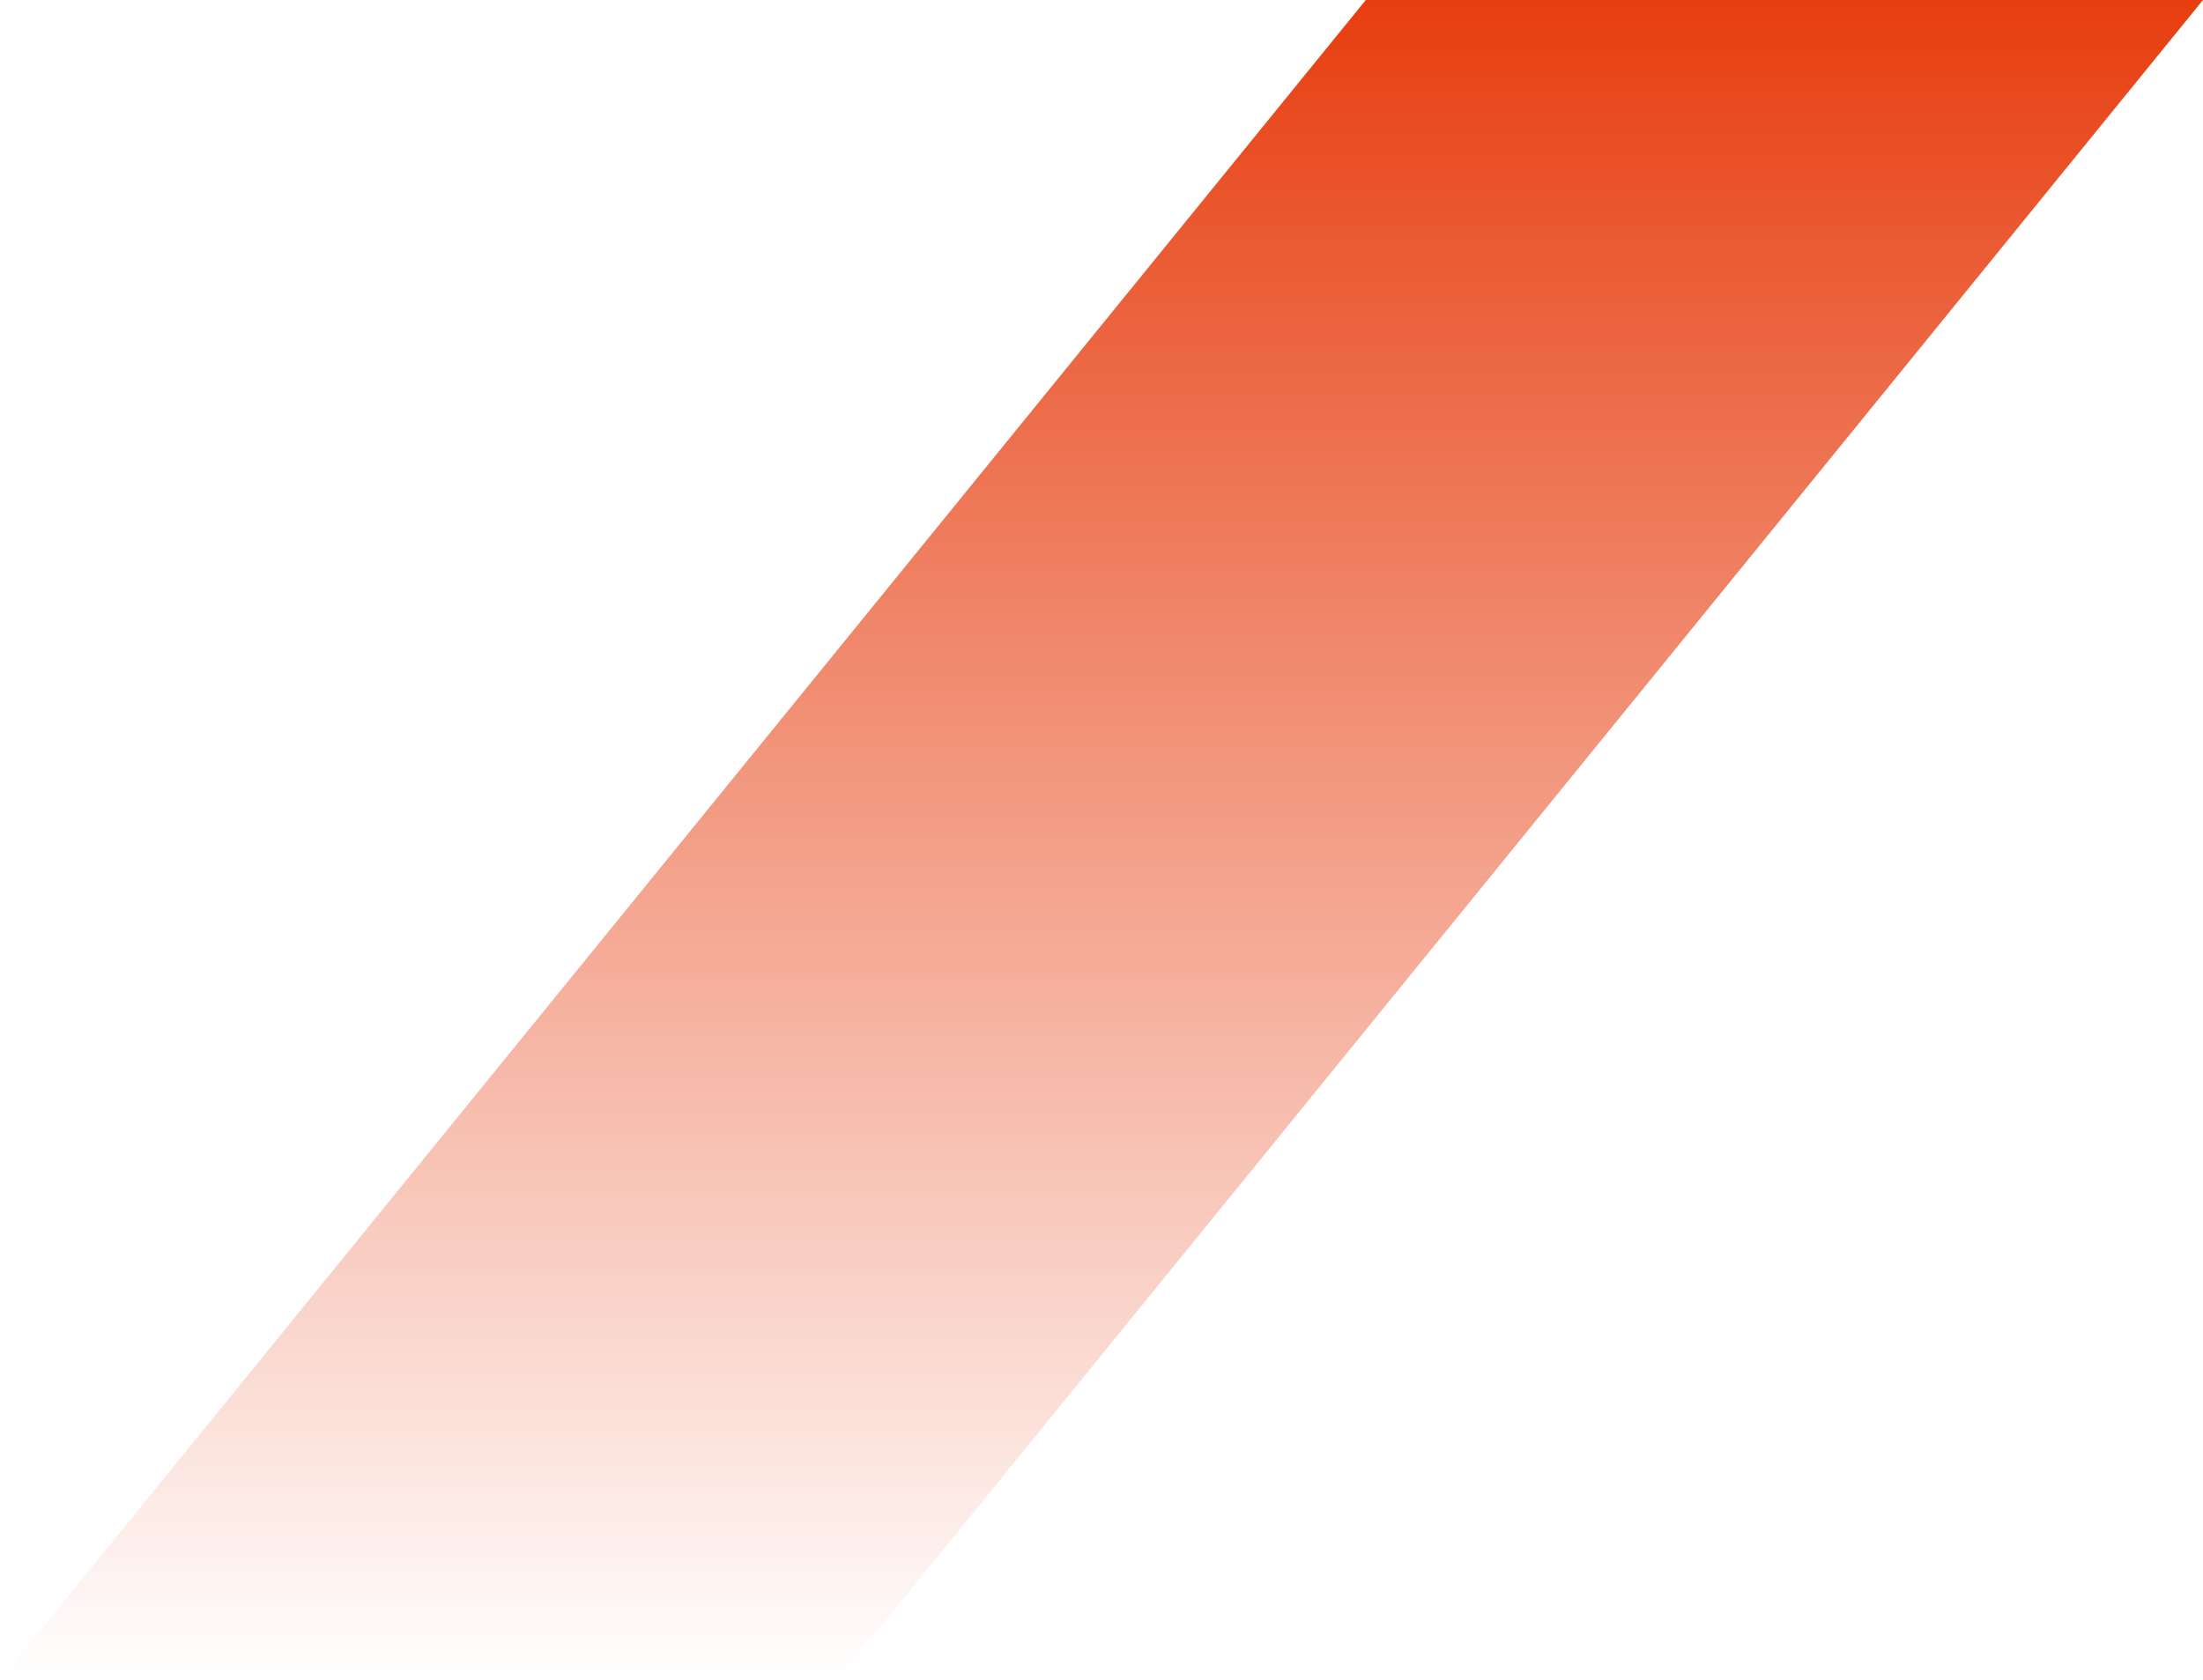 <svg width="253" height="193" viewBox="0 0 253 193" fill="none" xmlns="http://www.w3.org/2000/svg">
<path id="Rectangle 59" d="M156.852 0H253L96.148 193H0L156.852 0Z" fill="url(#paint0_linear_6_405)"/>
<defs>
<linearGradient id="paint0_linear_6_405" x1="126.5" y1="0" x2="126.5" y2="193" gradientUnits="userSpaceOnUse">
<stop stop-color="#E73E10"/>
<stop offset="1" stop-color="#E73E10" stop-opacity="0"/>
</linearGradient>
</defs>
</svg>
